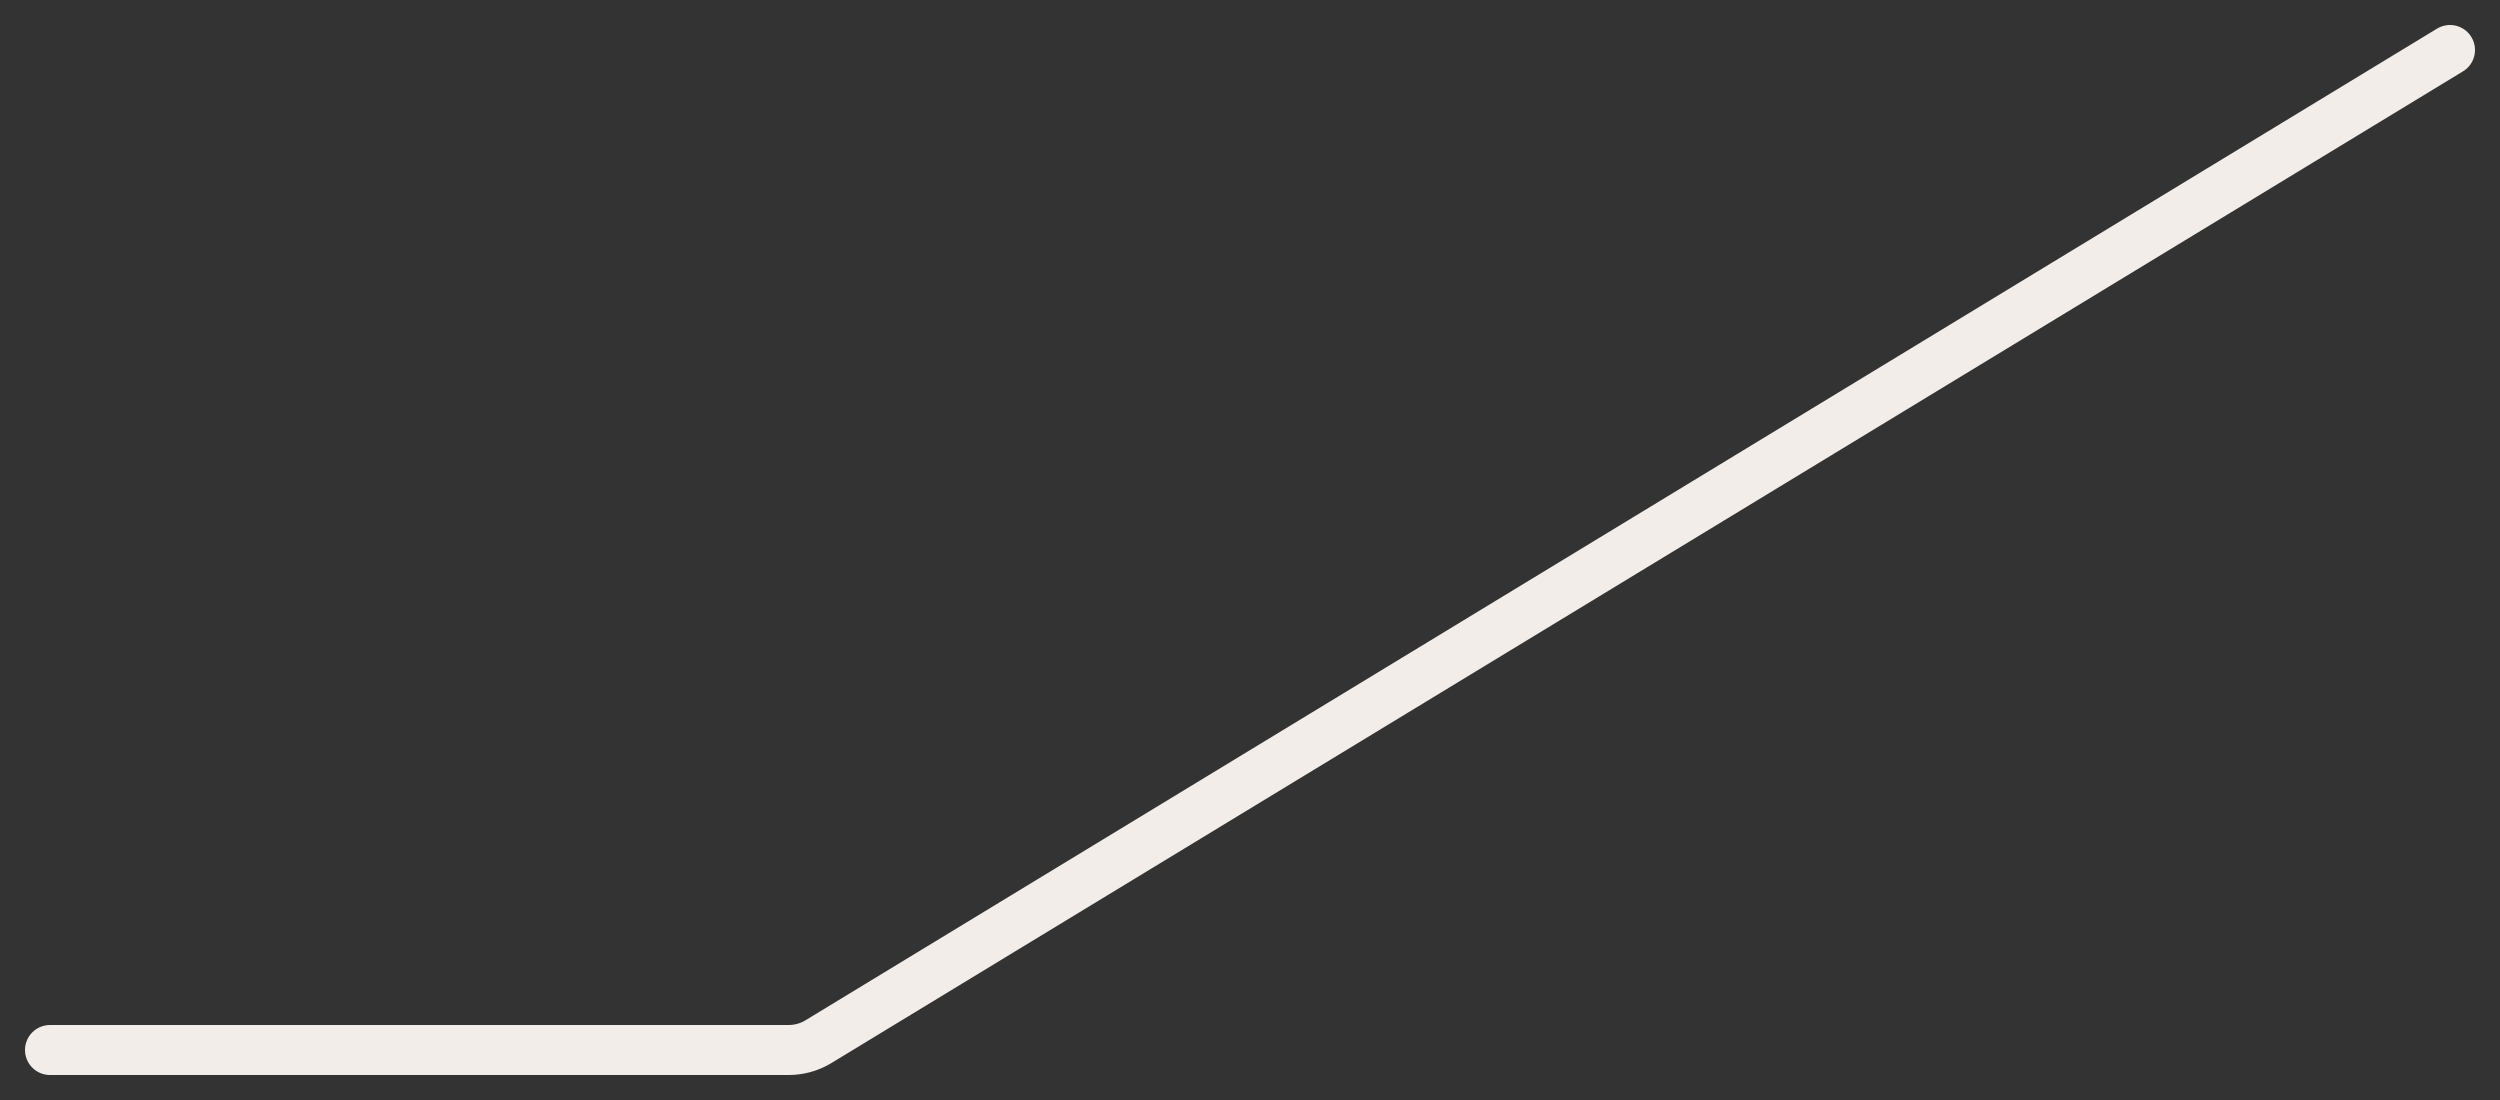 <svg width="50" height="22" viewBox="0 0 50 22" fill="none" xmlns="http://www.w3.org/2000/svg">
<rect x="0" y="0" width="50" height="22" fill="#333333" stroke="none"/>
<path d="M49 1L16.366 20.835C16.188 20.943 15.983 21 15.775 21H1" stroke="#F2EDE9" stroke-linecap="round"/>
</svg>
